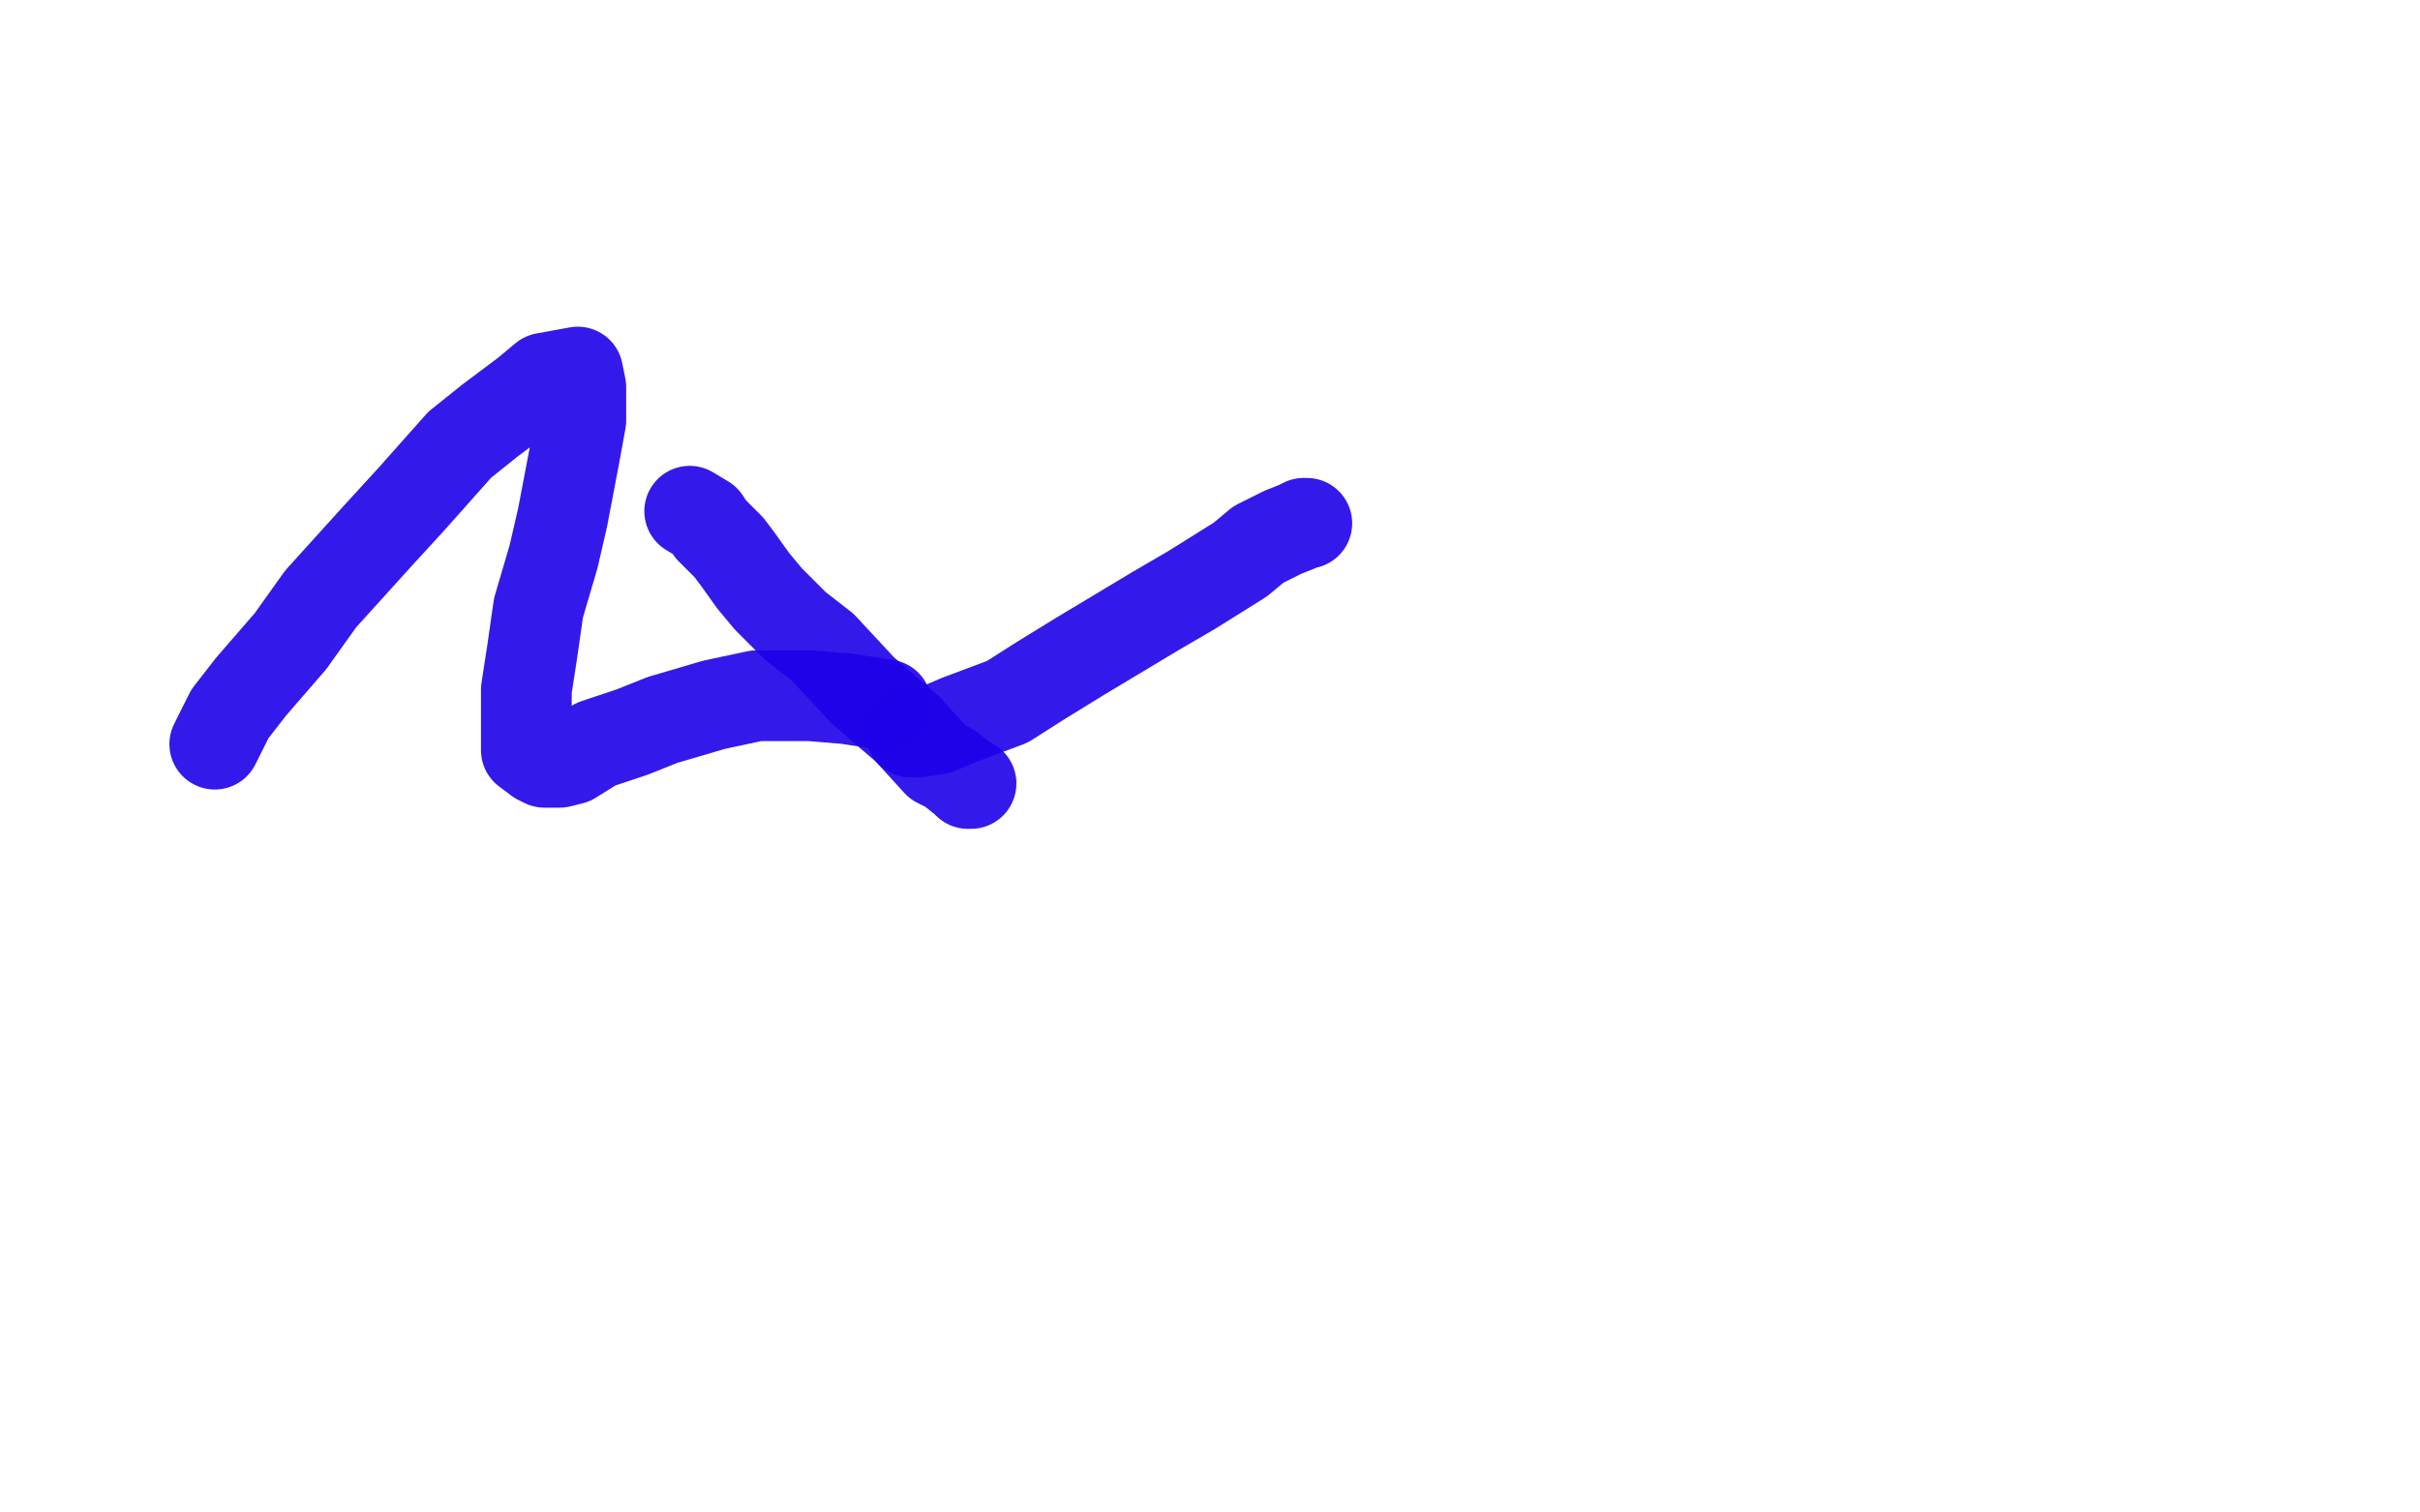 <?xml version="1.0" standalone="no"?>
<!DOCTYPE svg PUBLIC "-//W3C//DTD SVG 1.1//EN"
"http://www.w3.org/Graphics/SVG/1.1/DTD/svg11.dtd">

<svg width="800" height="500" version="1.1" xmlns="http://www.w3.org/2000/svg" xmlns:xlink="http://www.w3.org/1999/xlink" style="stroke-antialiasing: false"><desc>This SVG has been created on https://colorillo.com/</desc><rect x='0' y='0' width='800' height='500' style='fill: rgb(255,255,255); stroke-width:0' /><polyline points="71,246 72,244 72,244 72,244 72,244 72,244 72,244 76,236 76,236 83,227 83,227 96,212 96,212 106,198 106,198 125,177 125,177 136,165 136,165 152,147 152,147 162,139 162,139 174,130 174,130 180,125 191,123 192,128 192,139 190,150 186,171 183,184 178,201 176,215 174,228 174,236 174,244 174,248 178,251 180,252 185,252 189,251 197,246 209,242 219,238 236,233 250,230 268,230 280,231 293,233" style="fill: none; stroke: #1e00e9; stroke-width: 30; stroke-linejoin: round; stroke-linecap: round; stroke-antialiasing: false; stroke-antialias: 0; opacity: 0.9"/>
<polyline points="321,259 320,259 320,259 319,258 319,258 314,254 314,254 310,252 310,252 300,241 300,241 293,235 293,235 285,228 285,228 272,214 272,214 263,207 263,207 254,198 254,198 249,192 244,185 241,181 235,175 233,172 228,169" style="fill: none; stroke: #1e00e9; stroke-width: 30; stroke-linejoin: round; stroke-linecap: round; stroke-antialiasing: false; stroke-antialias: 0; opacity: 0.9"/>
<polyline points="432,173 431,173 431,173 429,174 429,174 424,176 424,176 416,180 416,180 410,185 410,185 394,195 394,195 382,202 382,202 357,217 357,217 344,225 344,225 333,232 317,238 310,241 303,242 301,242" style="fill: none; stroke: #1e00e9; stroke-width: 30; stroke-linejoin: round; stroke-linecap: round; stroke-antialiasing: false; stroke-antialias: 0; opacity: 0.9"/>
</svg>
